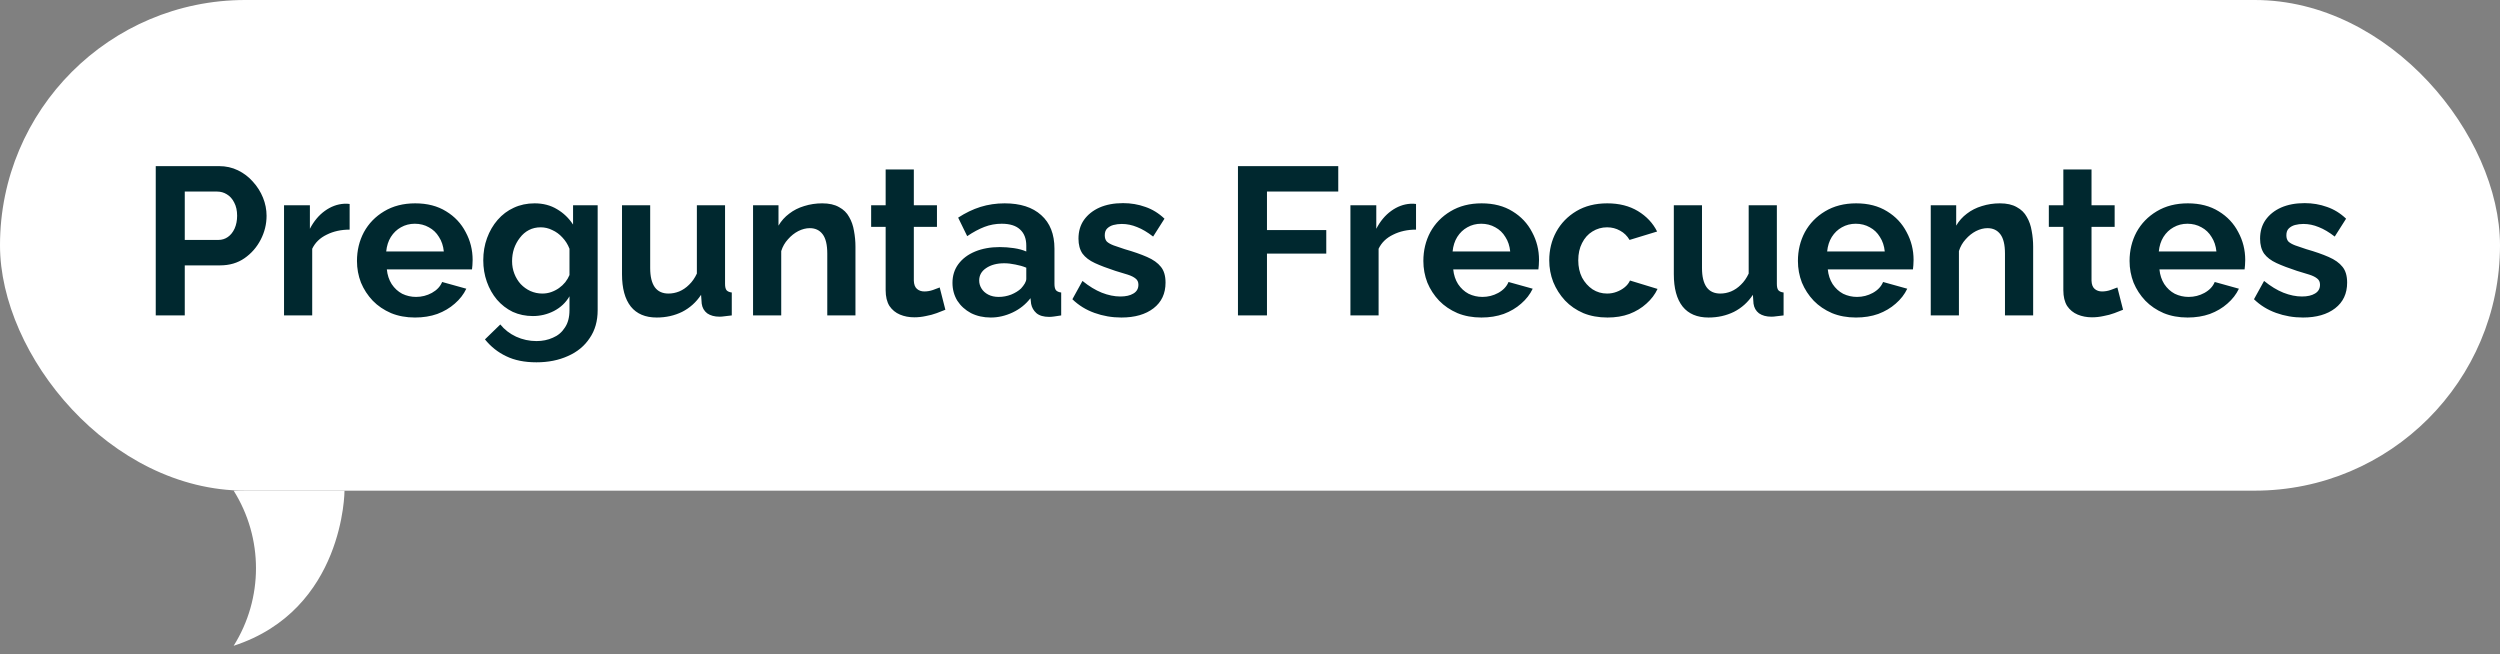 <svg width="214" height="56" viewBox="0 0 214 56" fill="none" xmlns="http://www.w3.org/2000/svg">
<rect x="0" y="0" width="214" height="56" fill="#808080" stroke="none"/>
<rect width="214" height="42" rx="21" fill="white"/>
<path d="M13.332 27V14.22H18.75C19.338 14.22 19.878 14.34 20.37 14.58C20.862 14.82 21.288 15.144 21.648 15.552C22.02 15.96 22.308 16.416 22.512 16.92C22.716 17.424 22.818 17.94 22.818 18.468C22.818 19.188 22.65 19.872 22.314 20.52C21.978 21.168 21.516 21.696 20.928 22.104C20.34 22.512 19.644 22.716 18.84 22.716H15.816V27H13.332ZM15.816 20.538H18.696C18.996 20.538 19.266 20.454 19.506 20.286C19.746 20.118 19.938 19.878 20.082 19.566C20.226 19.242 20.298 18.876 20.298 18.468C20.298 18.024 20.214 17.646 20.046 17.334C19.89 17.022 19.68 16.788 19.416 16.632C19.164 16.476 18.888 16.398 18.588 16.398H15.816V20.538ZM29.929 19.656C29.197 19.656 28.543 19.8 27.967 20.088C27.391 20.364 26.977 20.766 26.725 21.294V27H24.313V17.568H26.527V19.584C26.863 18.936 27.289 18.426 27.805 18.054C28.321 17.682 28.867 17.478 29.443 17.442C29.575 17.442 29.677 17.442 29.749 17.442C29.821 17.442 29.881 17.448 29.929 17.46V19.656ZM35.525 27.18C34.769 27.18 34.085 27.054 33.473 26.802C32.861 26.538 32.339 26.184 31.907 25.74C31.475 25.284 31.139 24.768 30.899 24.192C30.671 23.604 30.557 22.986 30.557 22.338C30.557 21.438 30.755 20.616 31.151 19.872C31.559 19.128 32.135 18.534 32.879 18.09C33.635 17.634 34.523 17.406 35.543 17.406C36.575 17.406 37.457 17.634 38.189 18.09C38.921 18.534 39.479 19.128 39.863 19.872C40.259 20.604 40.457 21.396 40.457 22.248C40.457 22.392 40.451 22.542 40.439 22.698C40.427 22.842 40.415 22.962 40.403 23.058H33.113C33.161 23.538 33.299 23.958 33.527 24.318C33.767 24.678 34.067 24.954 34.427 25.146C34.799 25.326 35.195 25.416 35.615 25.416C36.095 25.416 36.545 25.302 36.965 25.074C37.397 24.834 37.691 24.522 37.847 24.138L39.917 24.714C39.689 25.194 39.359 25.62 38.927 25.992C38.507 26.364 38.009 26.658 37.433 26.874C36.857 27.078 36.221 27.18 35.525 27.18ZM33.059 21.528H37.991C37.943 21.048 37.805 20.634 37.577 20.286C37.361 19.926 37.073 19.65 36.713 19.458C36.353 19.254 35.951 19.152 35.507 19.152C35.075 19.152 34.679 19.254 34.319 19.458C33.971 19.65 33.683 19.926 33.455 20.286C33.239 20.634 33.107 21.048 33.059 21.528ZM45.616 27.054C44.992 27.054 44.416 26.934 43.888 26.694C43.372 26.442 42.922 26.094 42.538 25.65C42.166 25.206 41.878 24.696 41.674 24.12C41.47 23.544 41.368 22.932 41.368 22.284C41.368 21.6 41.476 20.964 41.692 20.376C41.908 19.788 42.208 19.272 42.592 18.828C42.988 18.372 43.45 18.024 43.978 17.784C44.518 17.532 45.112 17.406 45.76 17.406C46.492 17.406 47.134 17.574 47.686 17.91C48.238 18.234 48.694 18.672 49.054 19.224V17.568H51.16V26.55C51.16 27.486 50.932 28.284 50.476 28.944C50.032 29.616 49.414 30.126 48.622 30.474C47.83 30.834 46.93 31.014 45.922 31.014C44.902 31.014 44.038 30.84 43.33 30.492C42.622 30.156 42.016 29.676 41.512 29.052L42.826 27.774C43.186 28.218 43.636 28.566 44.176 28.818C44.728 29.07 45.31 29.196 45.922 29.196C46.438 29.196 46.906 29.1 47.326 28.908C47.758 28.728 48.1 28.44 48.352 28.044C48.616 27.66 48.748 27.162 48.748 26.55V25.362C48.436 25.902 47.992 26.322 47.416 26.622C46.852 26.91 46.252 27.054 45.616 27.054ZM46.426 25.128C46.69 25.128 46.942 25.086 47.182 25.002C47.422 24.918 47.644 24.804 47.848 24.66C48.052 24.516 48.232 24.348 48.388 24.156C48.544 23.952 48.664 23.748 48.748 23.544V21.294C48.604 20.922 48.4 20.598 48.136 20.322C47.884 20.046 47.596 19.836 47.272 19.692C46.96 19.536 46.63 19.458 46.282 19.458C45.91 19.458 45.574 19.536 45.274 19.692C44.974 19.848 44.716 20.07 44.5 20.358C44.284 20.634 44.116 20.946 43.996 21.294C43.888 21.63 43.834 21.984 43.834 22.356C43.834 22.74 43.9 23.1 44.032 23.436C44.164 23.772 44.344 24.066 44.572 24.318C44.812 24.57 45.088 24.768 45.4 24.912C45.724 25.056 46.066 25.128 46.426 25.128ZM53.244 23.472V17.568H55.656V22.95C55.656 23.67 55.788 24.216 56.052 24.588C56.316 24.948 56.706 25.128 57.222 25.128C57.534 25.128 57.84 25.068 58.14 24.948C58.452 24.816 58.734 24.624 58.986 24.372C59.25 24.12 59.472 23.802 59.652 23.418V17.568H62.064V24.3C62.064 24.552 62.106 24.732 62.19 24.84C62.286 24.948 62.436 25.014 62.64 25.038V27C62.4 27.036 62.196 27.06 62.028 27.072C61.872 27.096 61.728 27.108 61.596 27.108C61.164 27.108 60.81 27.012 60.534 26.82C60.27 26.616 60.114 26.34 60.066 25.992L60.012 25.236C59.592 25.872 59.052 26.358 58.392 26.694C57.732 27.018 57.006 27.18 56.214 27.18C55.242 27.18 54.504 26.868 54 26.244C53.496 25.608 53.244 24.684 53.244 23.472ZM73.227 27H70.815V21.708C70.815 20.952 70.683 20.4 70.419 20.052C70.155 19.704 69.789 19.53 69.321 19.53C68.997 19.53 68.667 19.614 68.331 19.782C68.007 19.95 67.713 20.184 67.449 20.484C67.185 20.772 66.993 21.108 66.873 21.492V27H64.461V17.568H66.639V19.314C66.879 18.906 67.185 18.564 67.557 18.288C67.929 18 68.355 17.784 68.835 17.64C69.327 17.484 69.843 17.406 70.383 17.406C70.971 17.406 71.451 17.514 71.823 17.73C72.207 17.934 72.495 18.216 72.687 18.576C72.891 18.924 73.029 19.32 73.101 19.764C73.185 20.208 73.227 20.658 73.227 21.114V27ZM80.924 26.514C80.72 26.598 80.474 26.694 80.186 26.802C79.898 26.91 79.586 26.994 79.25 27.054C78.926 27.126 78.596 27.162 78.26 27.162C77.816 27.162 77.408 27.084 77.036 26.928C76.664 26.772 76.364 26.526 76.136 26.19C75.92 25.842 75.812 25.392 75.812 24.84V19.422H74.57V17.568H75.812V14.508H78.224V17.568H80.204V19.422H78.224V24.03C78.236 24.354 78.326 24.588 78.494 24.732C78.662 24.876 78.872 24.948 79.124 24.948C79.376 24.948 79.622 24.906 79.862 24.822C80.102 24.738 80.294 24.666 80.438 24.606L80.924 26.514ZM81.532 24.21C81.532 23.598 81.7 23.064 82.036 22.608C82.384 22.14 82.864 21.78 83.476 21.528C84.088 21.276 84.79 21.15 85.582 21.15C85.978 21.15 86.38 21.18 86.788 21.24C87.196 21.3 87.55 21.396 87.85 21.528V21.024C87.85 20.424 87.67 19.962 87.31 19.638C86.962 19.314 86.44 19.152 85.744 19.152C85.228 19.152 84.736 19.242 84.268 19.422C83.8 19.602 83.308 19.866 82.792 20.214L82.018 18.63C82.642 18.222 83.278 17.916 83.926 17.712C84.586 17.508 85.276 17.406 85.996 17.406C87.34 17.406 88.384 17.742 89.128 18.414C89.884 19.086 90.262 20.046 90.262 21.294V24.3C90.262 24.552 90.304 24.732 90.388 24.84C90.484 24.948 90.634 25.014 90.838 25.038V27C90.622 27.036 90.424 27.066 90.244 27.09C90.076 27.114 89.932 27.126 89.812 27.126C89.332 27.126 88.966 27.018 88.714 26.802C88.474 26.586 88.324 26.322 88.264 26.01L88.21 25.524C87.802 26.052 87.292 26.46 86.68 26.748C86.068 27.036 85.444 27.18 84.808 27.18C84.184 27.18 83.62 27.054 83.116 26.802C82.624 26.538 82.234 26.184 81.946 25.74C81.67 25.284 81.532 24.774 81.532 24.21ZM87.4 24.696C87.532 24.552 87.64 24.408 87.724 24.264C87.808 24.12 87.85 23.988 87.85 23.868V22.914C87.562 22.794 87.25 22.704 86.914 22.644C86.578 22.572 86.26 22.536 85.96 22.536C85.336 22.536 84.82 22.674 84.412 22.95C84.016 23.214 83.818 23.568 83.818 24.012C83.818 24.252 83.884 24.48 84.016 24.696C84.148 24.912 84.34 25.086 84.592 25.218C84.844 25.35 85.144 25.416 85.492 25.416C85.852 25.416 86.206 25.35 86.554 25.218C86.902 25.074 87.184 24.9 87.4 24.696ZM95.99 27.18C95.186 27.18 94.418 27.048 93.686 26.784C92.954 26.52 92.324 26.13 91.796 25.614L92.66 24.048C93.224 24.504 93.776 24.84 94.316 25.056C94.868 25.272 95.396 25.38 95.9 25.38C96.368 25.38 96.74 25.296 97.016 25.128C97.304 24.96 97.448 24.708 97.448 24.372C97.448 24.144 97.37 23.97 97.214 23.85C97.058 23.718 96.83 23.604 96.53 23.508C96.242 23.412 95.888 23.304 95.468 23.184C94.772 22.956 94.19 22.734 93.722 22.518C93.254 22.302 92.9 22.032 92.66 21.708C92.432 21.372 92.318 20.946 92.318 20.43C92.318 19.806 92.474 19.272 92.786 18.828C93.11 18.372 93.554 18.018 94.118 17.766C94.694 17.514 95.366 17.388 96.134 17.388C96.806 17.388 97.442 17.496 98.042 17.712C98.642 17.916 99.188 18.252 99.68 18.72L98.708 20.25C98.228 19.878 97.772 19.608 97.34 19.44C96.908 19.26 96.47 19.17 96.026 19.17C95.774 19.17 95.534 19.2 95.306 19.26C95.09 19.32 94.91 19.422 94.766 19.566C94.634 19.698 94.568 19.89 94.568 20.142C94.568 20.37 94.628 20.55 94.748 20.682C94.88 20.802 95.072 20.91 95.324 21.006C95.588 21.102 95.906 21.21 96.278 21.33C97.034 21.546 97.67 21.768 98.186 21.996C98.714 22.224 99.11 22.506 99.374 22.842C99.638 23.166 99.77 23.616 99.77 24.192C99.77 25.128 99.428 25.86 98.744 26.388C98.06 26.916 97.142 27.18 95.99 27.18ZM105.969 27V14.22H114.555V16.398H108.453V19.692H113.529V21.708H108.453V27H105.969ZM121.212 19.656C120.48 19.656 119.826 19.8 119.25 20.088C118.674 20.364 118.26 20.766 118.008 21.294V27H115.596V17.568H117.81V19.584C118.146 18.936 118.572 18.426 119.088 18.054C119.604 17.682 120.15 17.478 120.726 17.442C120.858 17.442 120.96 17.442 121.032 17.442C121.104 17.442 121.164 17.448 121.212 17.46V19.656ZM126.808 27.18C126.052 27.18 125.368 27.054 124.756 26.802C124.144 26.538 123.622 26.184 123.19 25.74C122.758 25.284 122.422 24.768 122.182 24.192C121.954 23.604 121.84 22.986 121.84 22.338C121.84 21.438 122.038 20.616 122.434 19.872C122.842 19.128 123.418 18.534 124.162 18.09C124.918 17.634 125.806 17.406 126.826 17.406C127.858 17.406 128.74 17.634 129.472 18.09C130.204 18.534 130.762 19.128 131.146 19.872C131.542 20.604 131.74 21.396 131.74 22.248C131.74 22.392 131.734 22.542 131.722 22.698C131.71 22.842 131.698 22.962 131.686 23.058H124.396C124.444 23.538 124.582 23.958 124.81 24.318C125.05 24.678 125.35 24.954 125.71 25.146C126.082 25.326 126.478 25.416 126.898 25.416C127.378 25.416 127.828 25.302 128.248 25.074C128.68 24.834 128.974 24.522 129.13 24.138L131.2 24.714C130.972 25.194 130.642 25.62 130.21 25.992C129.79 26.364 129.292 26.658 128.716 26.874C128.14 27.078 127.504 27.18 126.808 27.18ZM124.342 21.528H129.274C129.226 21.048 129.088 20.634 128.86 20.286C128.644 19.926 128.356 19.65 127.996 19.458C127.636 19.254 127.234 19.152 126.79 19.152C126.358 19.152 125.962 19.254 125.602 19.458C125.254 19.65 124.966 19.926 124.738 20.286C124.522 20.634 124.39 21.048 124.342 21.528ZM137.601 27.18C136.833 27.18 136.143 27.054 135.531 26.802C134.919 26.538 134.397 26.178 133.965 25.722C133.533 25.254 133.197 24.726 132.957 24.138C132.729 23.55 132.615 22.932 132.615 22.284C132.615 21.396 132.813 20.586 133.209 19.854C133.617 19.11 134.193 18.516 134.937 18.072C135.681 17.628 136.563 17.406 137.583 17.406C138.603 17.406 139.479 17.628 140.211 18.072C140.943 18.516 141.489 19.098 141.849 19.818L139.491 20.538C139.287 20.19 139.017 19.926 138.681 19.746C138.345 19.554 137.973 19.458 137.565 19.458C137.109 19.458 136.689 19.578 136.305 19.818C135.933 20.046 135.639 20.376 135.423 20.808C135.207 21.228 135.099 21.72 135.099 22.284C135.099 22.836 135.207 23.328 135.423 23.76C135.651 24.18 135.951 24.516 136.323 24.768C136.695 25.008 137.109 25.128 137.565 25.128C137.853 25.128 138.123 25.08 138.375 24.984C138.639 24.888 138.873 24.756 139.077 24.588C139.281 24.42 139.431 24.228 139.527 24.012L141.885 24.732C141.669 25.2 141.351 25.62 140.931 25.992C140.523 26.364 140.037 26.658 139.473 26.874C138.921 27.078 138.297 27.18 137.601 27.18ZM143.279 23.472V17.568H145.691V22.95C145.691 23.67 145.823 24.216 146.087 24.588C146.351 24.948 146.741 25.128 147.257 25.128C147.569 25.128 147.875 25.068 148.175 24.948C148.487 24.816 148.769 24.624 149.021 24.372C149.285 24.12 149.507 23.802 149.687 23.418V17.568H152.099V24.3C152.099 24.552 152.141 24.732 152.225 24.84C152.321 24.948 152.471 25.014 152.675 25.038V27C152.435 27.036 152.231 27.06 152.063 27.072C151.907 27.096 151.763 27.108 151.631 27.108C151.199 27.108 150.845 27.012 150.569 26.82C150.305 26.616 150.149 26.34 150.101 25.992L150.047 25.236C149.627 25.872 149.087 26.358 148.427 26.694C147.767 27.018 147.041 27.18 146.249 27.18C145.277 27.18 144.539 26.868 144.035 26.244C143.531 25.608 143.279 24.684 143.279 23.472ZM158.87 27.18C158.114 27.18 157.43 27.054 156.818 26.802C156.206 26.538 155.684 26.184 155.252 25.74C154.82 25.284 154.484 24.768 154.244 24.192C154.016 23.604 153.902 22.986 153.902 22.338C153.902 21.438 154.1 20.616 154.496 19.872C154.904 19.128 155.48 18.534 156.224 18.09C156.98 17.634 157.868 17.406 158.888 17.406C159.92 17.406 160.802 17.634 161.534 18.09C162.266 18.534 162.824 19.128 163.208 19.872C163.604 20.604 163.802 21.396 163.802 22.248C163.802 22.392 163.796 22.542 163.784 22.698C163.772 22.842 163.76 22.962 163.748 23.058H156.458C156.506 23.538 156.644 23.958 156.872 24.318C157.112 24.678 157.412 24.954 157.772 25.146C158.144 25.326 158.54 25.416 158.96 25.416C159.44 25.416 159.89 25.302 160.31 25.074C160.742 24.834 161.036 24.522 161.192 24.138L163.262 24.714C163.034 25.194 162.704 25.62 162.272 25.992C161.852 26.364 161.354 26.658 160.778 26.874C160.202 27.078 159.566 27.18 158.87 27.18ZM156.404 21.528H161.336C161.288 21.048 161.15 20.634 160.922 20.286C160.706 19.926 160.418 19.65 160.058 19.458C159.698 19.254 159.296 19.152 158.852 19.152C158.42 19.152 158.024 19.254 157.664 19.458C157.316 19.65 157.028 19.926 156.8 20.286C156.584 20.634 156.452 21.048 156.404 21.528ZM174.038 27H171.626V21.708C171.626 20.952 171.494 20.4 171.23 20.052C170.966 19.704 170.6 19.53 170.132 19.53C169.808 19.53 169.478 19.614 169.142 19.782C168.818 19.95 168.524 20.184 168.26 20.484C167.996 20.772 167.804 21.108 167.684 21.492V27H165.272V17.568H167.45V19.314C167.69 18.906 167.996 18.564 168.368 18.288C168.74 18 169.166 17.784 169.646 17.64C170.138 17.484 170.654 17.406 171.194 17.406C171.782 17.406 172.262 17.514 172.634 17.73C173.018 17.934 173.306 18.216 173.498 18.576C173.702 18.924 173.84 19.32 173.912 19.764C173.996 20.208 174.038 20.658 174.038 21.114V27ZM181.734 26.514C181.53 26.598 181.284 26.694 180.996 26.802C180.708 26.91 180.396 26.994 180.06 27.054C179.736 27.126 179.406 27.162 179.07 27.162C178.626 27.162 178.218 27.084 177.846 26.928C177.474 26.772 177.174 26.526 176.946 26.19C176.73 25.842 176.622 25.392 176.622 24.84V19.422H175.38V17.568H176.622V14.508H179.034V17.568H181.014V19.422H179.034V24.03C179.046 24.354 179.136 24.588 179.304 24.732C179.472 24.876 179.682 24.948 179.934 24.948C180.186 24.948 180.432 24.906 180.672 24.822C180.912 24.738 181.104 24.666 181.248 24.606L181.734 26.514ZM187.259 27.18C186.503 27.18 185.819 27.054 185.207 26.802C184.595 26.538 184.073 26.184 183.641 25.74C183.209 25.284 182.873 24.768 182.633 24.192C182.405 23.604 182.291 22.986 182.291 22.338C182.291 21.438 182.489 20.616 182.885 19.872C183.293 19.128 183.869 18.534 184.613 18.09C185.369 17.634 186.257 17.406 187.277 17.406C188.309 17.406 189.191 17.634 189.923 18.09C190.655 18.534 191.213 19.128 191.597 19.872C191.993 20.604 192.191 21.396 192.191 22.248C192.191 22.392 192.185 22.542 192.173 22.698C192.161 22.842 192.149 22.962 192.137 23.058H184.847C184.895 23.538 185.033 23.958 185.261 24.318C185.501 24.678 185.801 24.954 186.161 25.146C186.533 25.326 186.929 25.416 187.349 25.416C187.829 25.416 188.279 25.302 188.699 25.074C189.131 24.834 189.425 24.522 189.581 24.138L191.651 24.714C191.423 25.194 191.093 25.62 190.661 25.992C190.241 26.364 189.743 26.658 189.167 26.874C188.591 27.078 187.955 27.18 187.259 27.18ZM184.793 21.528H189.725C189.677 21.048 189.539 20.634 189.311 20.286C189.095 19.926 188.807 19.65 188.447 19.458C188.087 19.254 187.685 19.152 187.241 19.152C186.809 19.152 186.413 19.254 186.053 19.458C185.705 19.65 185.417 19.926 185.189 20.286C184.973 20.634 184.841 21.048 184.793 21.528ZM197.135 27.18C196.331 27.18 195.563 27.048 194.831 26.784C194.099 26.52 193.469 26.13 192.941 25.614L193.805 24.048C194.369 24.504 194.921 24.84 195.461 25.056C196.013 25.272 196.541 25.38 197.045 25.38C197.513 25.38 197.885 25.296 198.161 25.128C198.449 24.96 198.593 24.708 198.593 24.372C198.593 24.144 198.515 23.97 198.359 23.85C198.203 23.718 197.975 23.604 197.675 23.508C197.387 23.412 197.033 23.304 196.613 23.184C195.917 22.956 195.335 22.734 194.867 22.518C194.399 22.302 194.045 22.032 193.805 21.708C193.577 21.372 193.463 20.946 193.463 20.43C193.463 19.806 193.619 19.272 193.931 18.828C194.255 18.372 194.699 18.018 195.263 17.766C195.839 17.514 196.511 17.388 197.279 17.388C197.951 17.388 198.587 17.496 199.187 17.712C199.787 17.916 200.333 18.252 200.825 18.72L199.853 20.25C199.373 19.878 198.917 19.608 198.485 19.44C198.053 19.26 197.615 19.17 197.171 19.17C196.919 19.17 196.679 19.2 196.451 19.26C196.235 19.32 196.055 19.422 195.911 19.566C195.779 19.698 195.713 19.89 195.713 20.142C195.713 20.37 195.773 20.55 195.893 20.682C196.025 20.802 196.217 20.91 196.469 21.006C196.733 21.102 197.051 21.21 197.423 21.33C198.179 21.546 198.815 21.768 199.331 21.996C199.859 22.224 200.255 22.506 200.519 22.842C200.783 23.166 200.915 23.616 200.915 24.192C200.915 25.128 200.573 25.86 199.889 26.388C199.205 26.916 198.287 27.18 197.135 27.18Z" fill="#00282F"/>
<g clip-path="url(#clip0_1295_2292)">
<path d="M20 55.28C22.55 51.22 22.55 46.06 20 42H29.49C29.49 42 29.49 52.19 20 55.28Z" fill="white"/>
</g>
<defs>
<clipPath id="clip0_1295_2292">
<rect width="49.49" height="13.28" fill="white" transform="translate(0 42)"/>
</clipPath>
</defs>
</svg>

